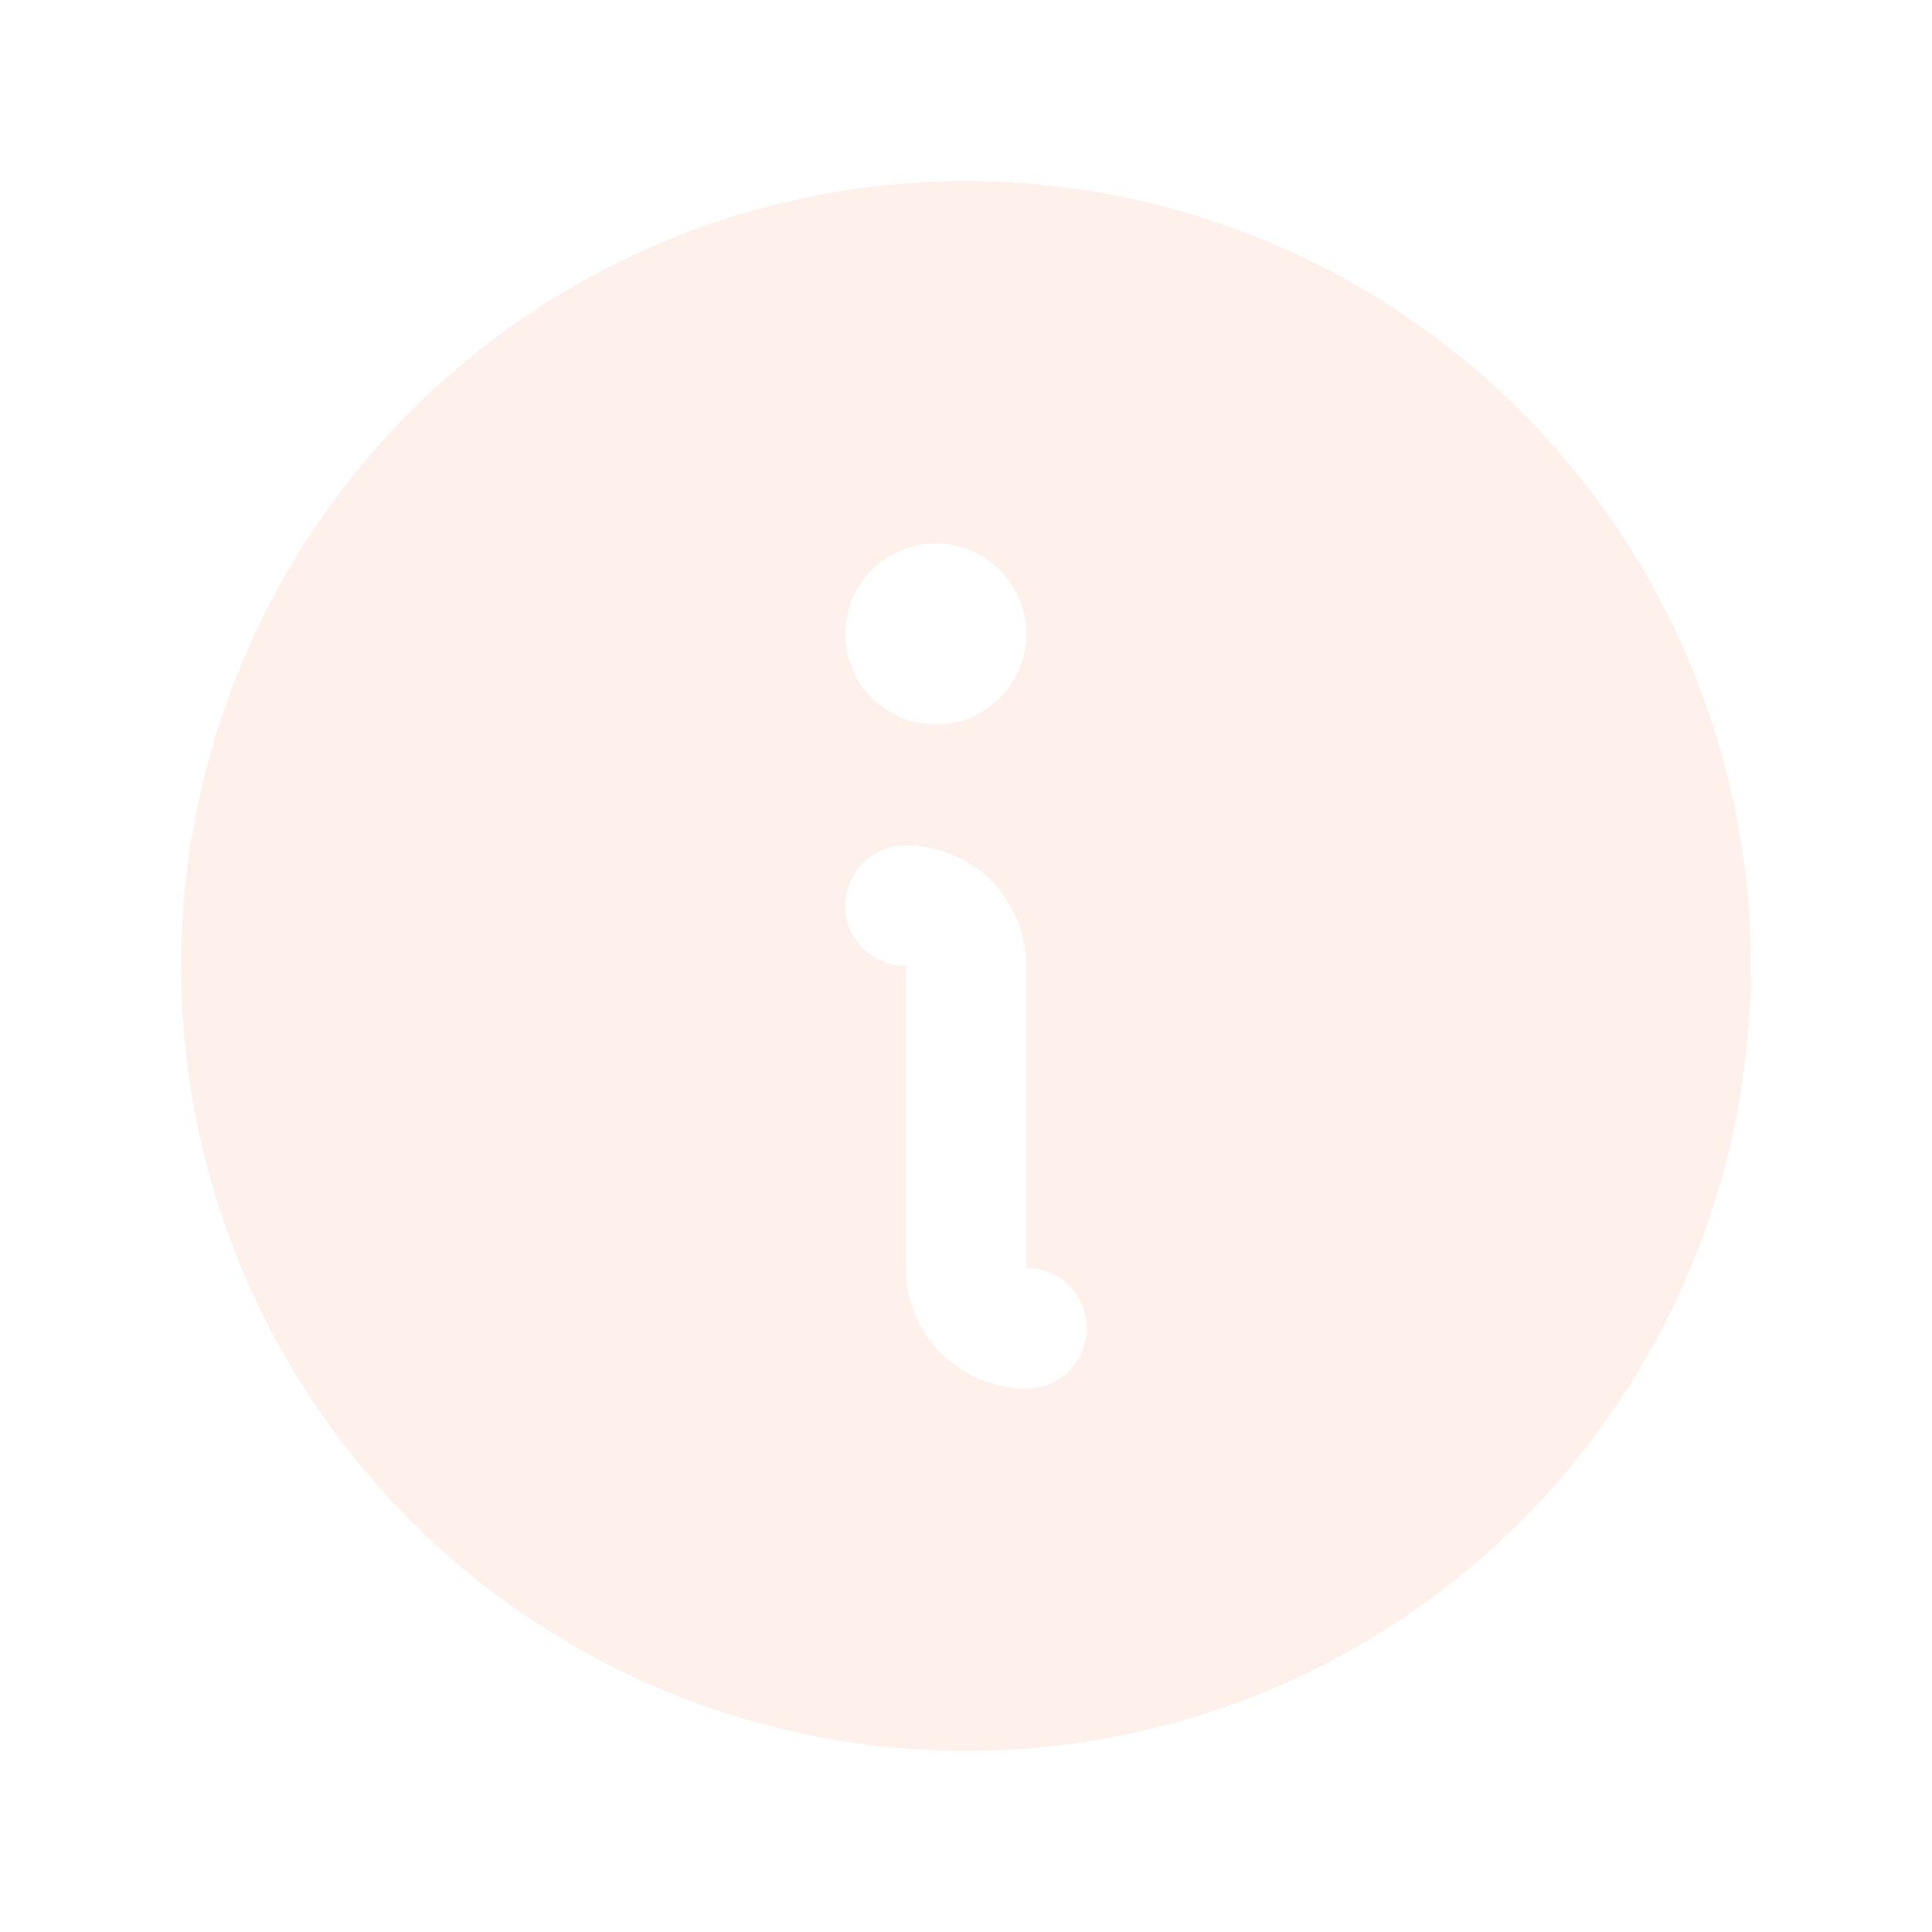 <svg width="800" height="800" viewBox="0 0 800 800" fill="none" xmlns="http://www.w3.org/2000/svg">
<g opacity="0.1">
<path d="M400 75C335.721 75 272.886 94.061 219.44 129.772C165.994 165.484 124.338 216.242 99.739 275.628C75.141 335.014 68.705 400.361 81.245 463.404C93.785 526.448 124.738 584.358 170.19 629.81C215.642 675.262 273.552 706.215 336.596 718.755C399.639 731.295 464.986 724.859 524.372 700.261C583.758 675.662 634.516 634.006 670.228 580.56C705.939 527.114 725 464.279 725 400C724.909 313.833 690.639 231.22 629.709 170.291C568.78 109.361 486.167 75.091 400 75ZM387.5 225C394.917 225 402.167 227.199 408.334 231.32C414.501 235.44 419.307 241.297 422.145 248.149C424.984 255.002 425.726 262.542 424.279 269.816C422.832 277.09 419.261 283.772 414.016 289.017C408.772 294.261 402.09 297.833 394.816 299.279C387.542 300.726 380.002 299.984 373.149 297.145C366.297 294.307 360.44 289.501 356.32 283.334C352.199 277.167 350 269.917 350 262.5C350 252.554 353.951 243.016 360.983 235.983C368.016 228.951 377.554 225 387.5 225ZM425 575C411.739 575 399.021 569.732 389.645 560.355C380.268 550.979 375 538.261 375 525V400C368.37 400 362.011 397.366 357.322 392.678C352.634 387.989 350 381.63 350 375C350 368.37 352.634 362.011 357.322 357.322C362.011 352.634 368.37 350 375 350C388.261 350 400.979 355.268 410.355 364.645C419.732 374.021 425 386.739 425 400V525C431.63 525 437.989 527.634 442.678 532.322C447.366 537.011 450 543.37 450 550C450 556.63 447.366 562.989 442.678 567.678C437.989 572.366 431.63 575 425 575Z" fill="#F16336"/>
</g>
</svg>
